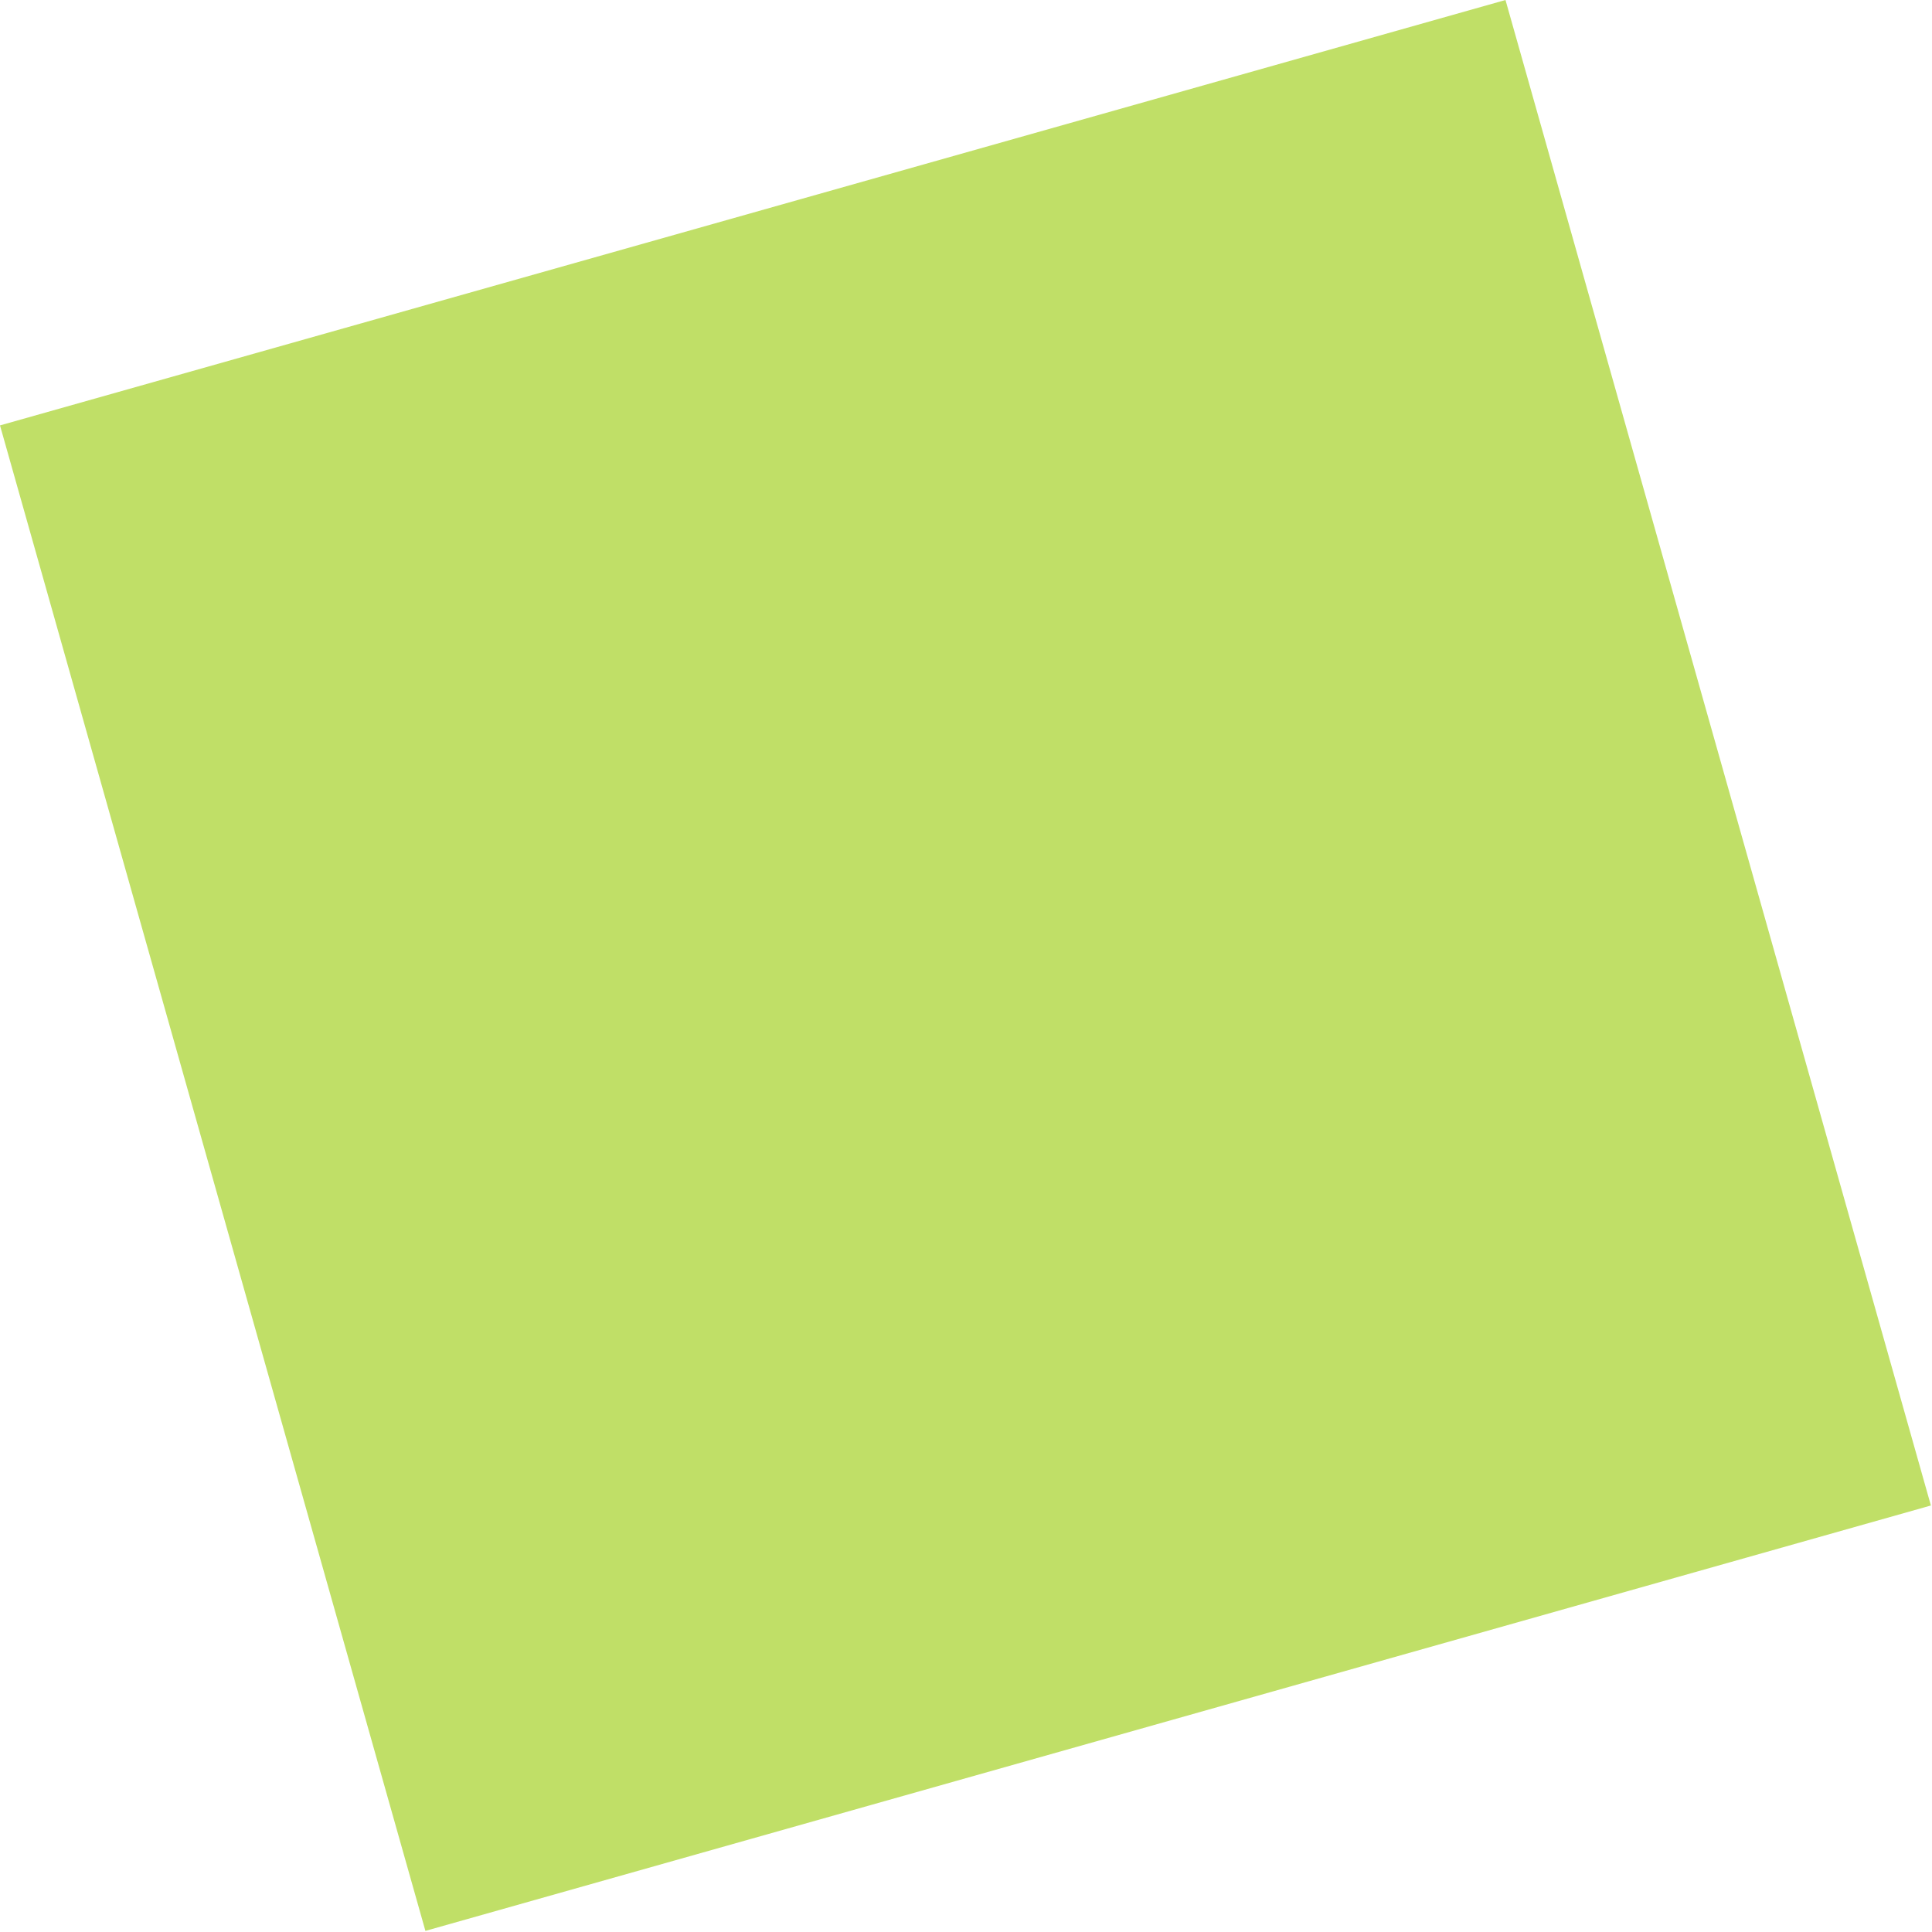 <?xml version="1.0" encoding="UTF-8"?> <svg xmlns="http://www.w3.org/2000/svg" width="79" height="79" viewBox="0 0 79 79" fill="none"> <path d="M17.395 78.955L78.955 61.56L61.56 2.2609e-05L0 17.395L17.395 78.955Z" fill="#C0DF67"></path> </svg> 